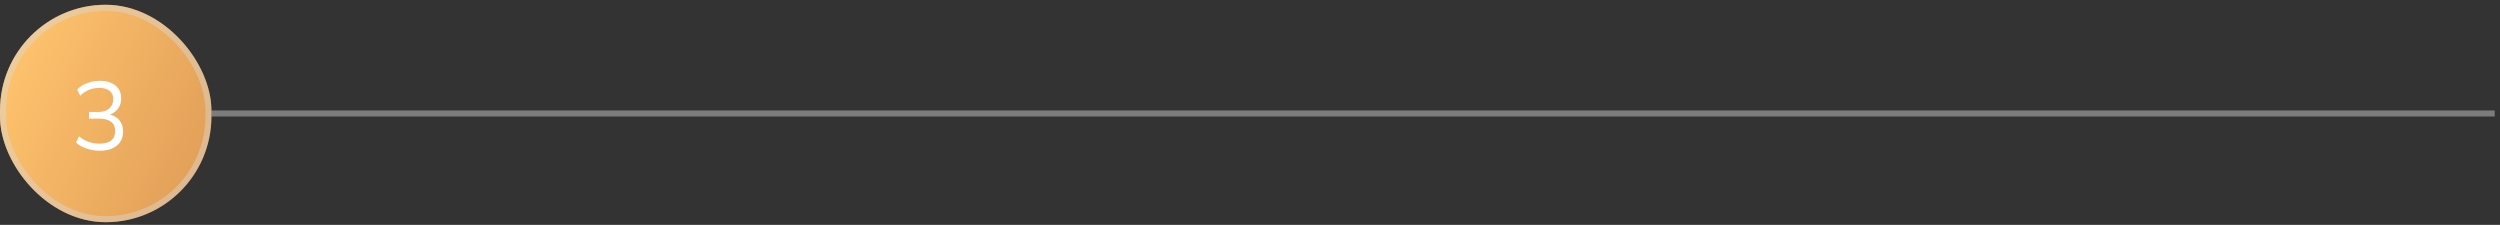 <svg width="378" height="34" viewBox="0 0 378 34" fill="none" xmlns="http://www.w3.org/2000/svg">
<rect x="0" y="0" width="378" height="34" fill="#333333" stroke="none"/>
<rect y="0.721" width="31.966" height="32.873" rx="15.983" fill="url(#paint0_linear_304_1653)"/>
<rect x="0.457" y="1.178" width="31.053" height="31.96" rx="15.527" stroke="#D9D9D9" stroke-opacity="0.44" stroke-width="0.913"/>
<path d="M15.078 22.789C14.386 22.789 13.724 22.682 13.091 22.468C12.457 22.253 11.927 21.947 11.498 21.547L11.951 20.612C12.428 21.002 12.92 21.284 13.427 21.459C13.933 21.635 14.479 21.723 15.063 21.723C15.833 21.723 16.418 21.562 16.817 21.24C17.216 20.909 17.416 20.427 17.416 19.794C17.416 19.189 17.212 18.732 16.802 18.42C16.393 18.098 15.794 17.938 15.005 17.938H13.456V16.929H14.903C15.585 16.929 16.125 16.754 16.525 16.403C16.924 16.052 17.124 15.575 17.124 14.971C17.124 14.426 16.939 14.011 16.569 13.729C16.208 13.437 15.687 13.291 15.005 13.291C13.894 13.291 12.935 13.685 12.126 14.474L11.673 13.524C12.073 13.115 12.574 12.799 13.178 12.575C13.782 12.341 14.416 12.224 15.078 12.224C16.091 12.224 16.885 12.458 17.46 12.925C18.035 13.393 18.322 14.041 18.322 14.869C18.322 15.502 18.142 16.048 17.782 16.506C17.421 16.954 16.934 17.261 16.32 17.426V17.265C17.051 17.382 17.616 17.675 18.015 18.142C18.415 18.6 18.614 19.18 18.614 19.881C18.614 20.777 18.298 21.489 17.665 22.015C17.041 22.531 16.179 22.789 15.078 22.789Z" fill="white"/>
<rect x="31.966" y="16.701" width="345.238" height="0.913" fill="#D9D9D9" fill-opacity="0.44"/>
<defs>
<linearGradient id="paint0_linear_304_1653" x1="6.34" y1="-3.337" x2="39.044" y2="11.945" gradientUnits="userSpaceOnUse">
<stop stop-color="#FFC46E"/>
<stop offset="1" stop-color="#E09D57"/>
</linearGradient>
</defs>
</svg>
